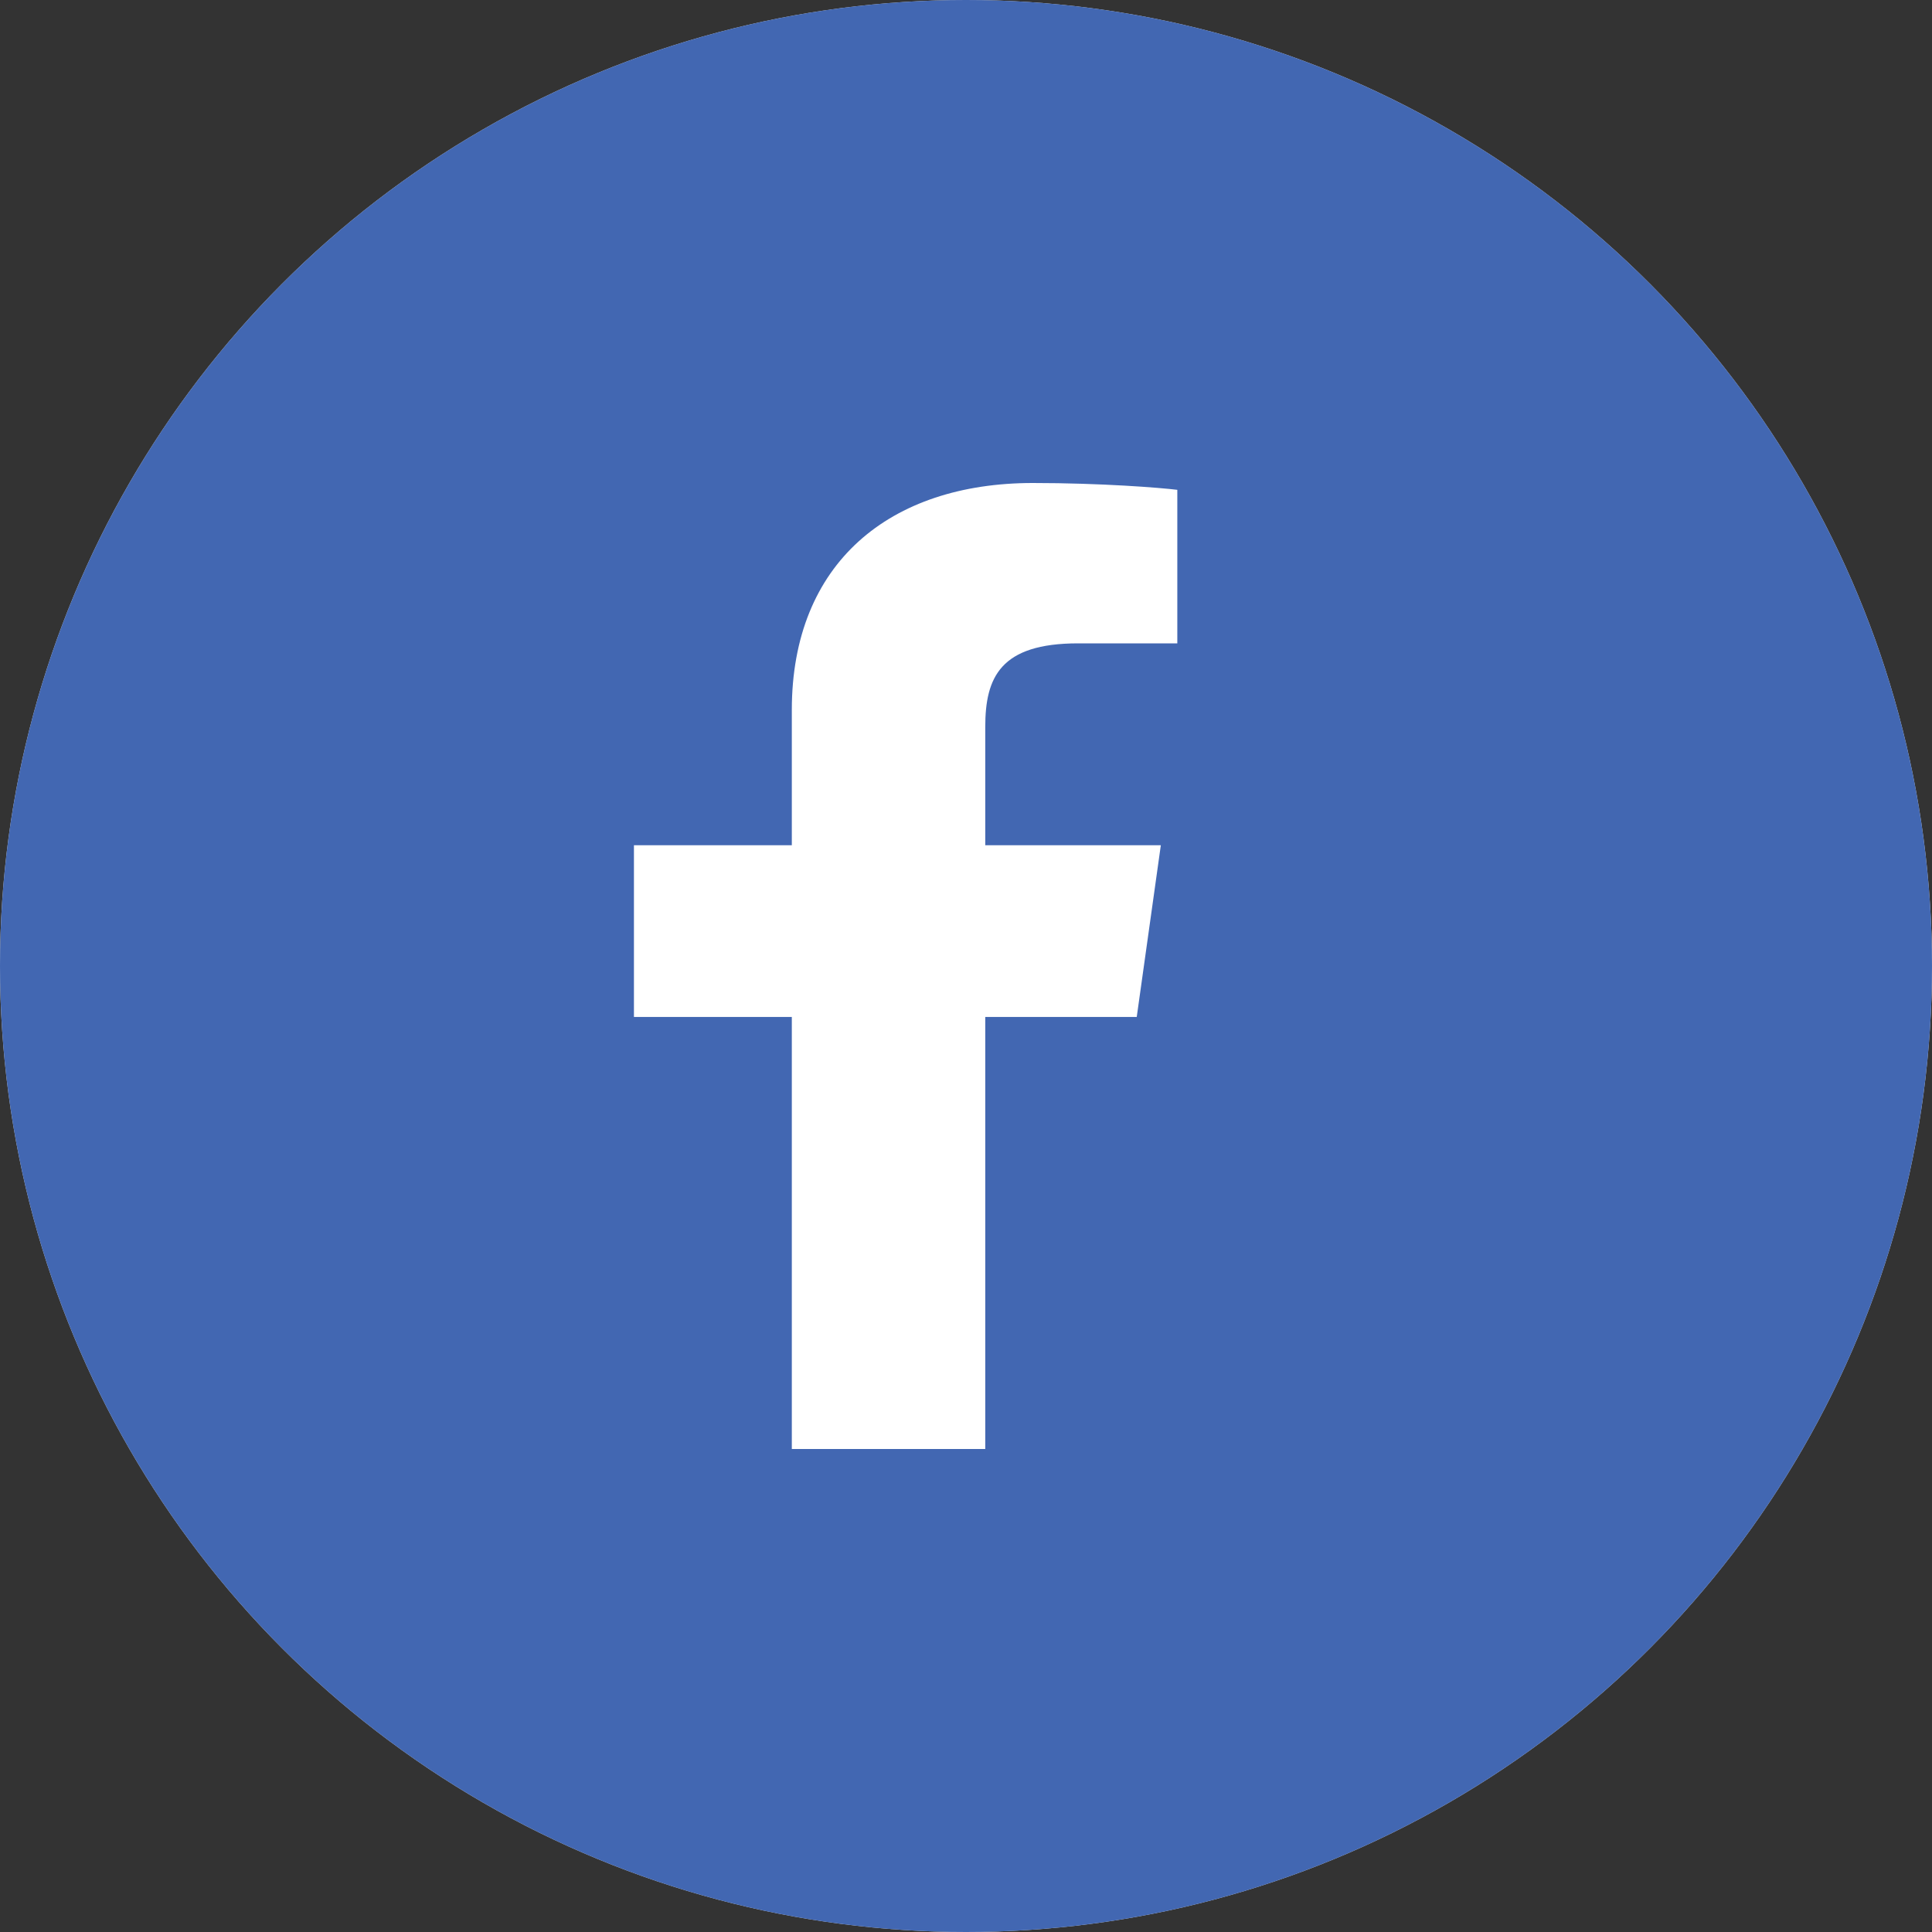 <svg xmlns="http://www.w3.org/2000/svg" xmlns:xlink="http://www.w3.org/1999/xlink" width="32" height="32" viewBox="0 0 32 32">
  <rect x="0" y="0" width="32" height="32" fill="#333333" stroke="none"/>
  <defs>
    <path id="facebook-circle-a" d="M13.115,24 L13.115,16.844 L10.5,16.844 L10.5,14 L13.115,14 L13.115,11.759 C13.115,9.325 14.738,8 17.107,8 C18.242,8 19.217,8.078 19.5,8.113 L19.5,10.656 L17.857,10.656 C16.568,10.656 16.319,11.219 16.319,12.041 L16.319,14 L19.227,14 L18.828,16.844 L16.319,16.844 L16.319,24"/>
  </defs>
  <g fill="none" fill-rule="evenodd">
    <circle cx="16" cy="16" r="16" fill="#E4E4E4"/>
    <circle cx="16" cy="16" r="16" fill="#4267B2"/>
    <use fill="#FFF" fill-rule="nonzero" xlink:href="#facebook-circle-a"/>
  </g>
</svg>
